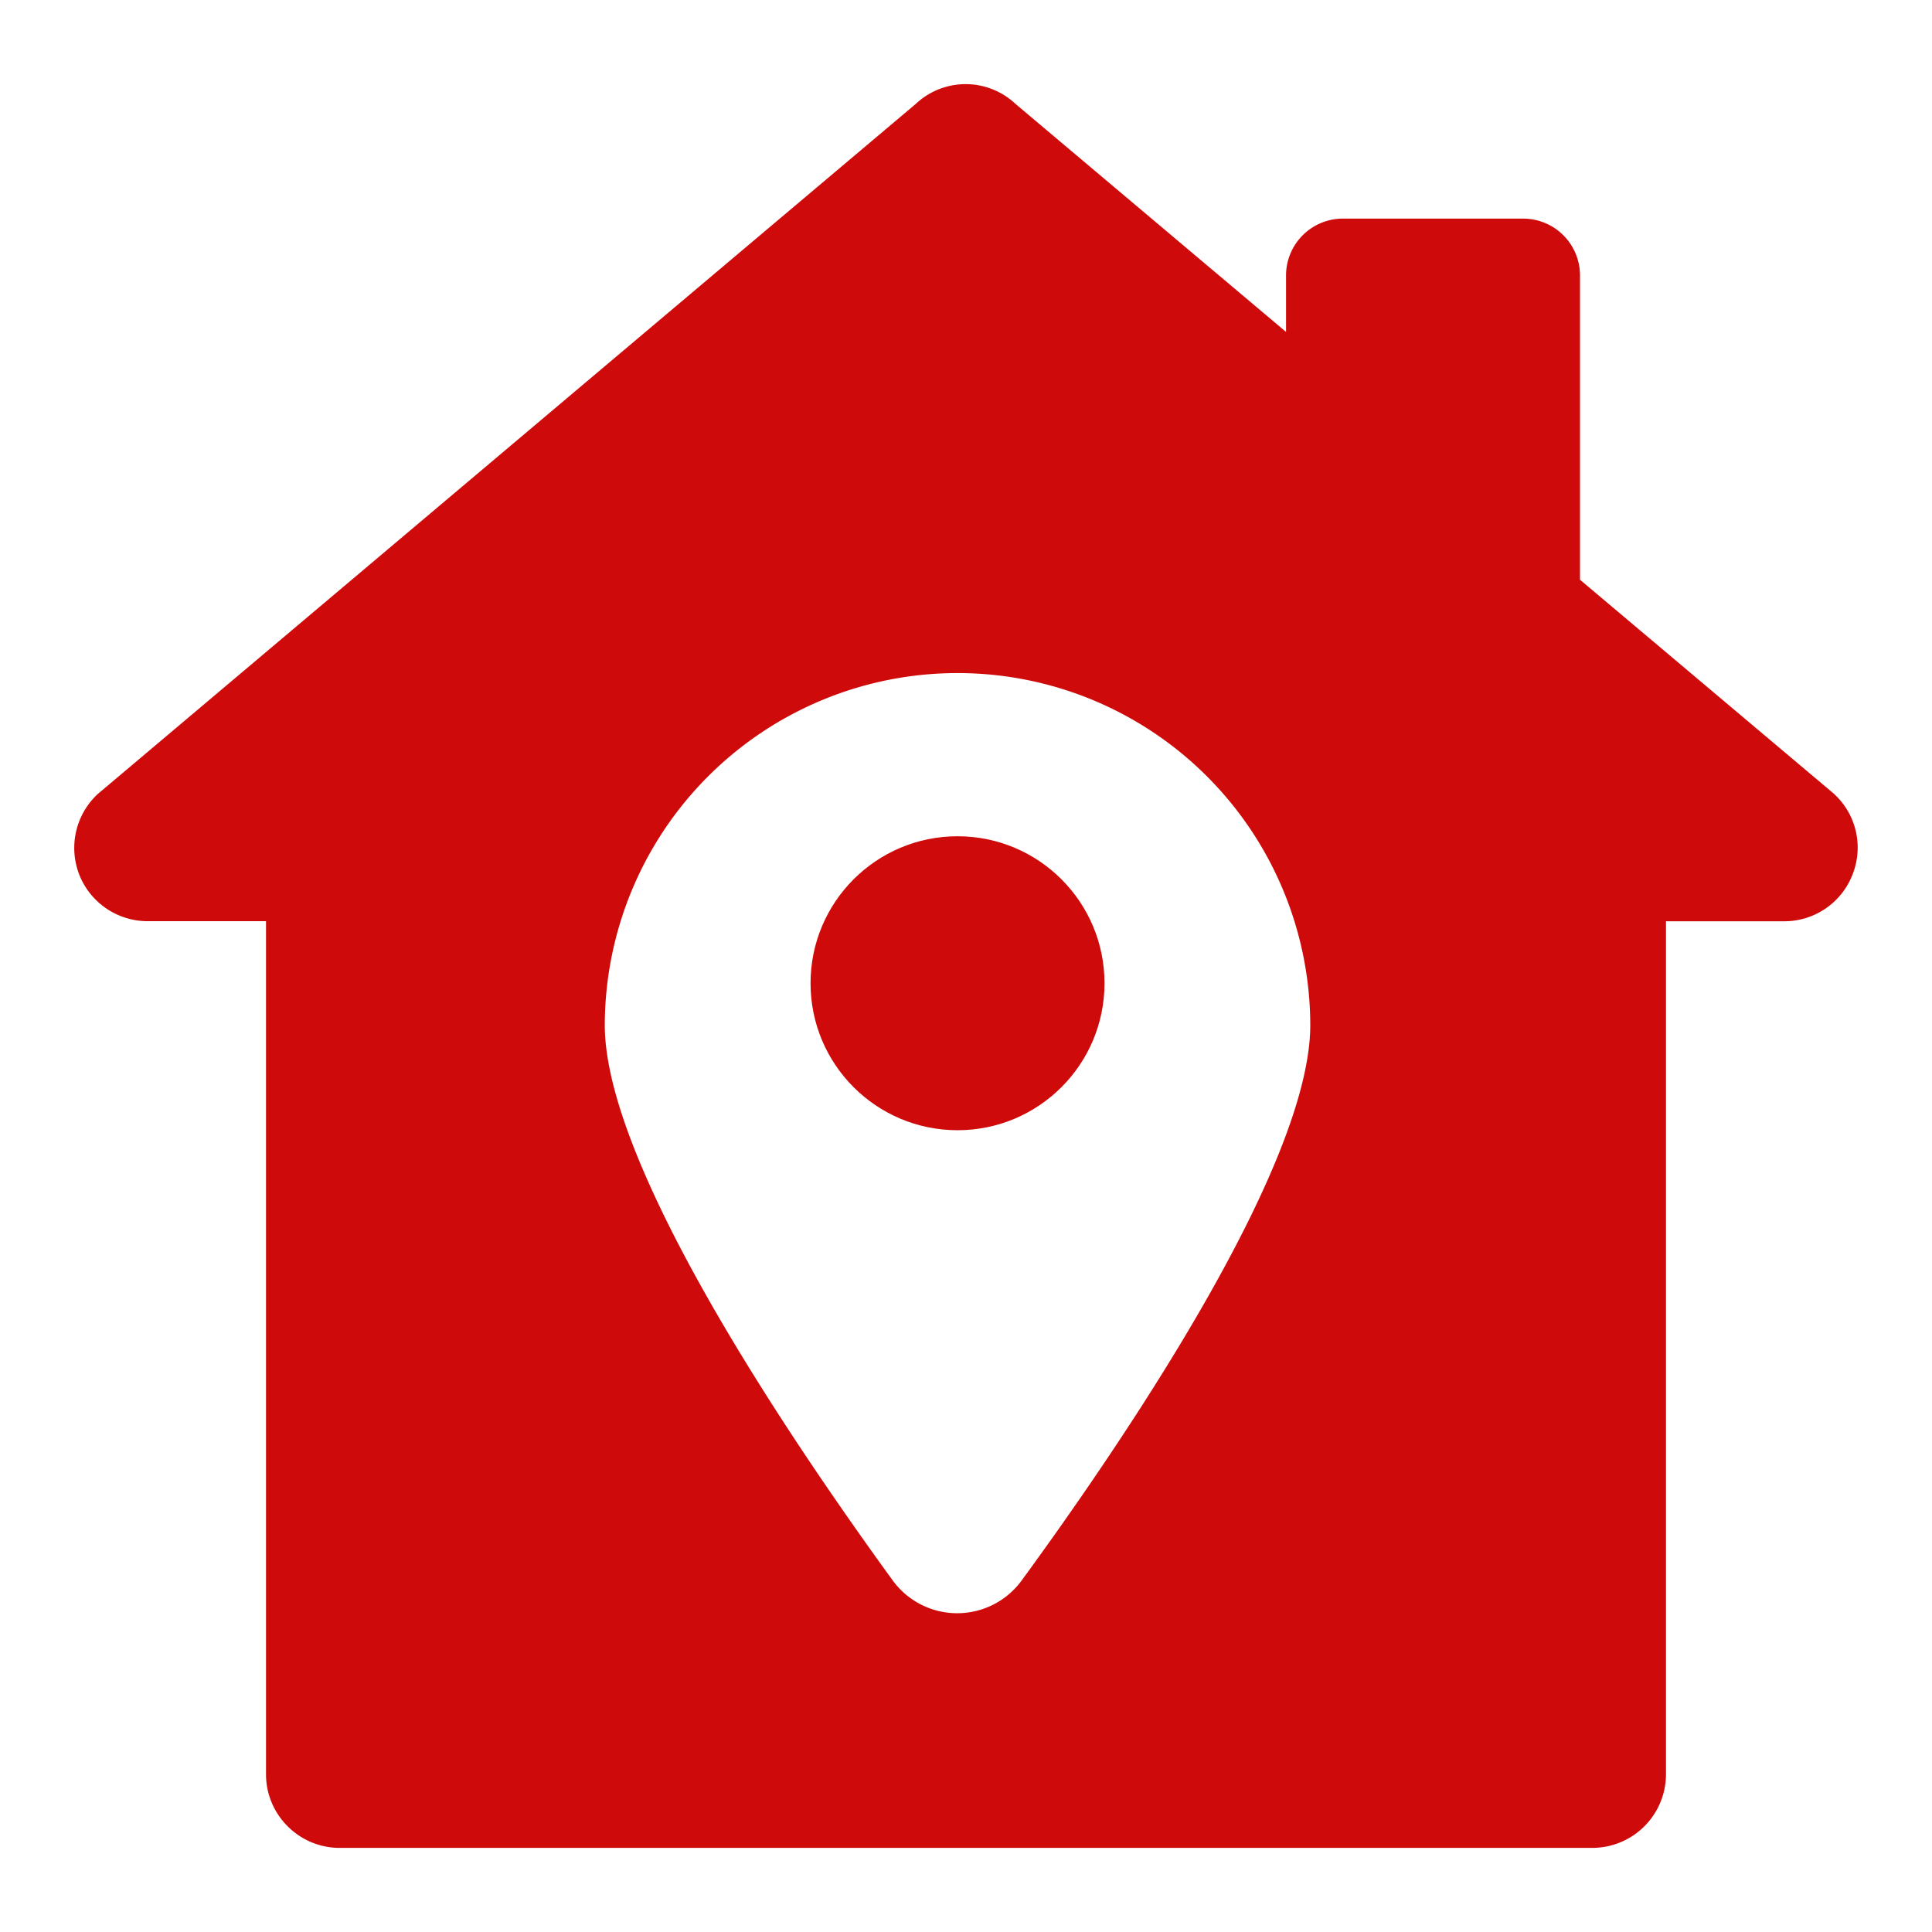<svg xmlns="http://www.w3.org/2000/svg" version="1.1" xmlns:xlink="http://www.w3.org/1999/xlink" width="512" height="512" x="0" y="0" viewBox="0 0 26 26" style="enable-background:new 0 0 512 512" xml:space="preserve" class=""><g><path d="m24.685 10.686-3.422-2.884V3.708a.765.765 0 0 0-.765-.766h-2.425a.765.765 0 0 0-.766.766v.759l-3.64-3.068a.98.98 0 0 0-1.344 0L1.315 10.686a.991.991 0 0 0-.247 1.088.989.989 0 0 0 .92.623H3.58v11.482c0 .543.445.989.99.989h16.86a.992.992 0 0 0 .99-.99V12.398h1.592a.983.983 0 0 0 .92-.633.98.98 0 0 0-.247-1.078zM13.747 21.272a1.074 1.074 0 0 1-1.731 0c-1.365-1.879-3.877-5.578-3.877-7.476a4.746 4.746 0 0 1 4.747-4.738 4.746 4.746 0 0 1 4.747 4.738c0 1.898-2.512 5.597-3.886 7.476z" fill="#cf0a0a" opacity="1" data-original="#000000"></path><circle cx="12.886" cy="13.232" r="1.978" fill="#cf0a0a" opacity="1" data-original="#000000"></circle></g></svg>